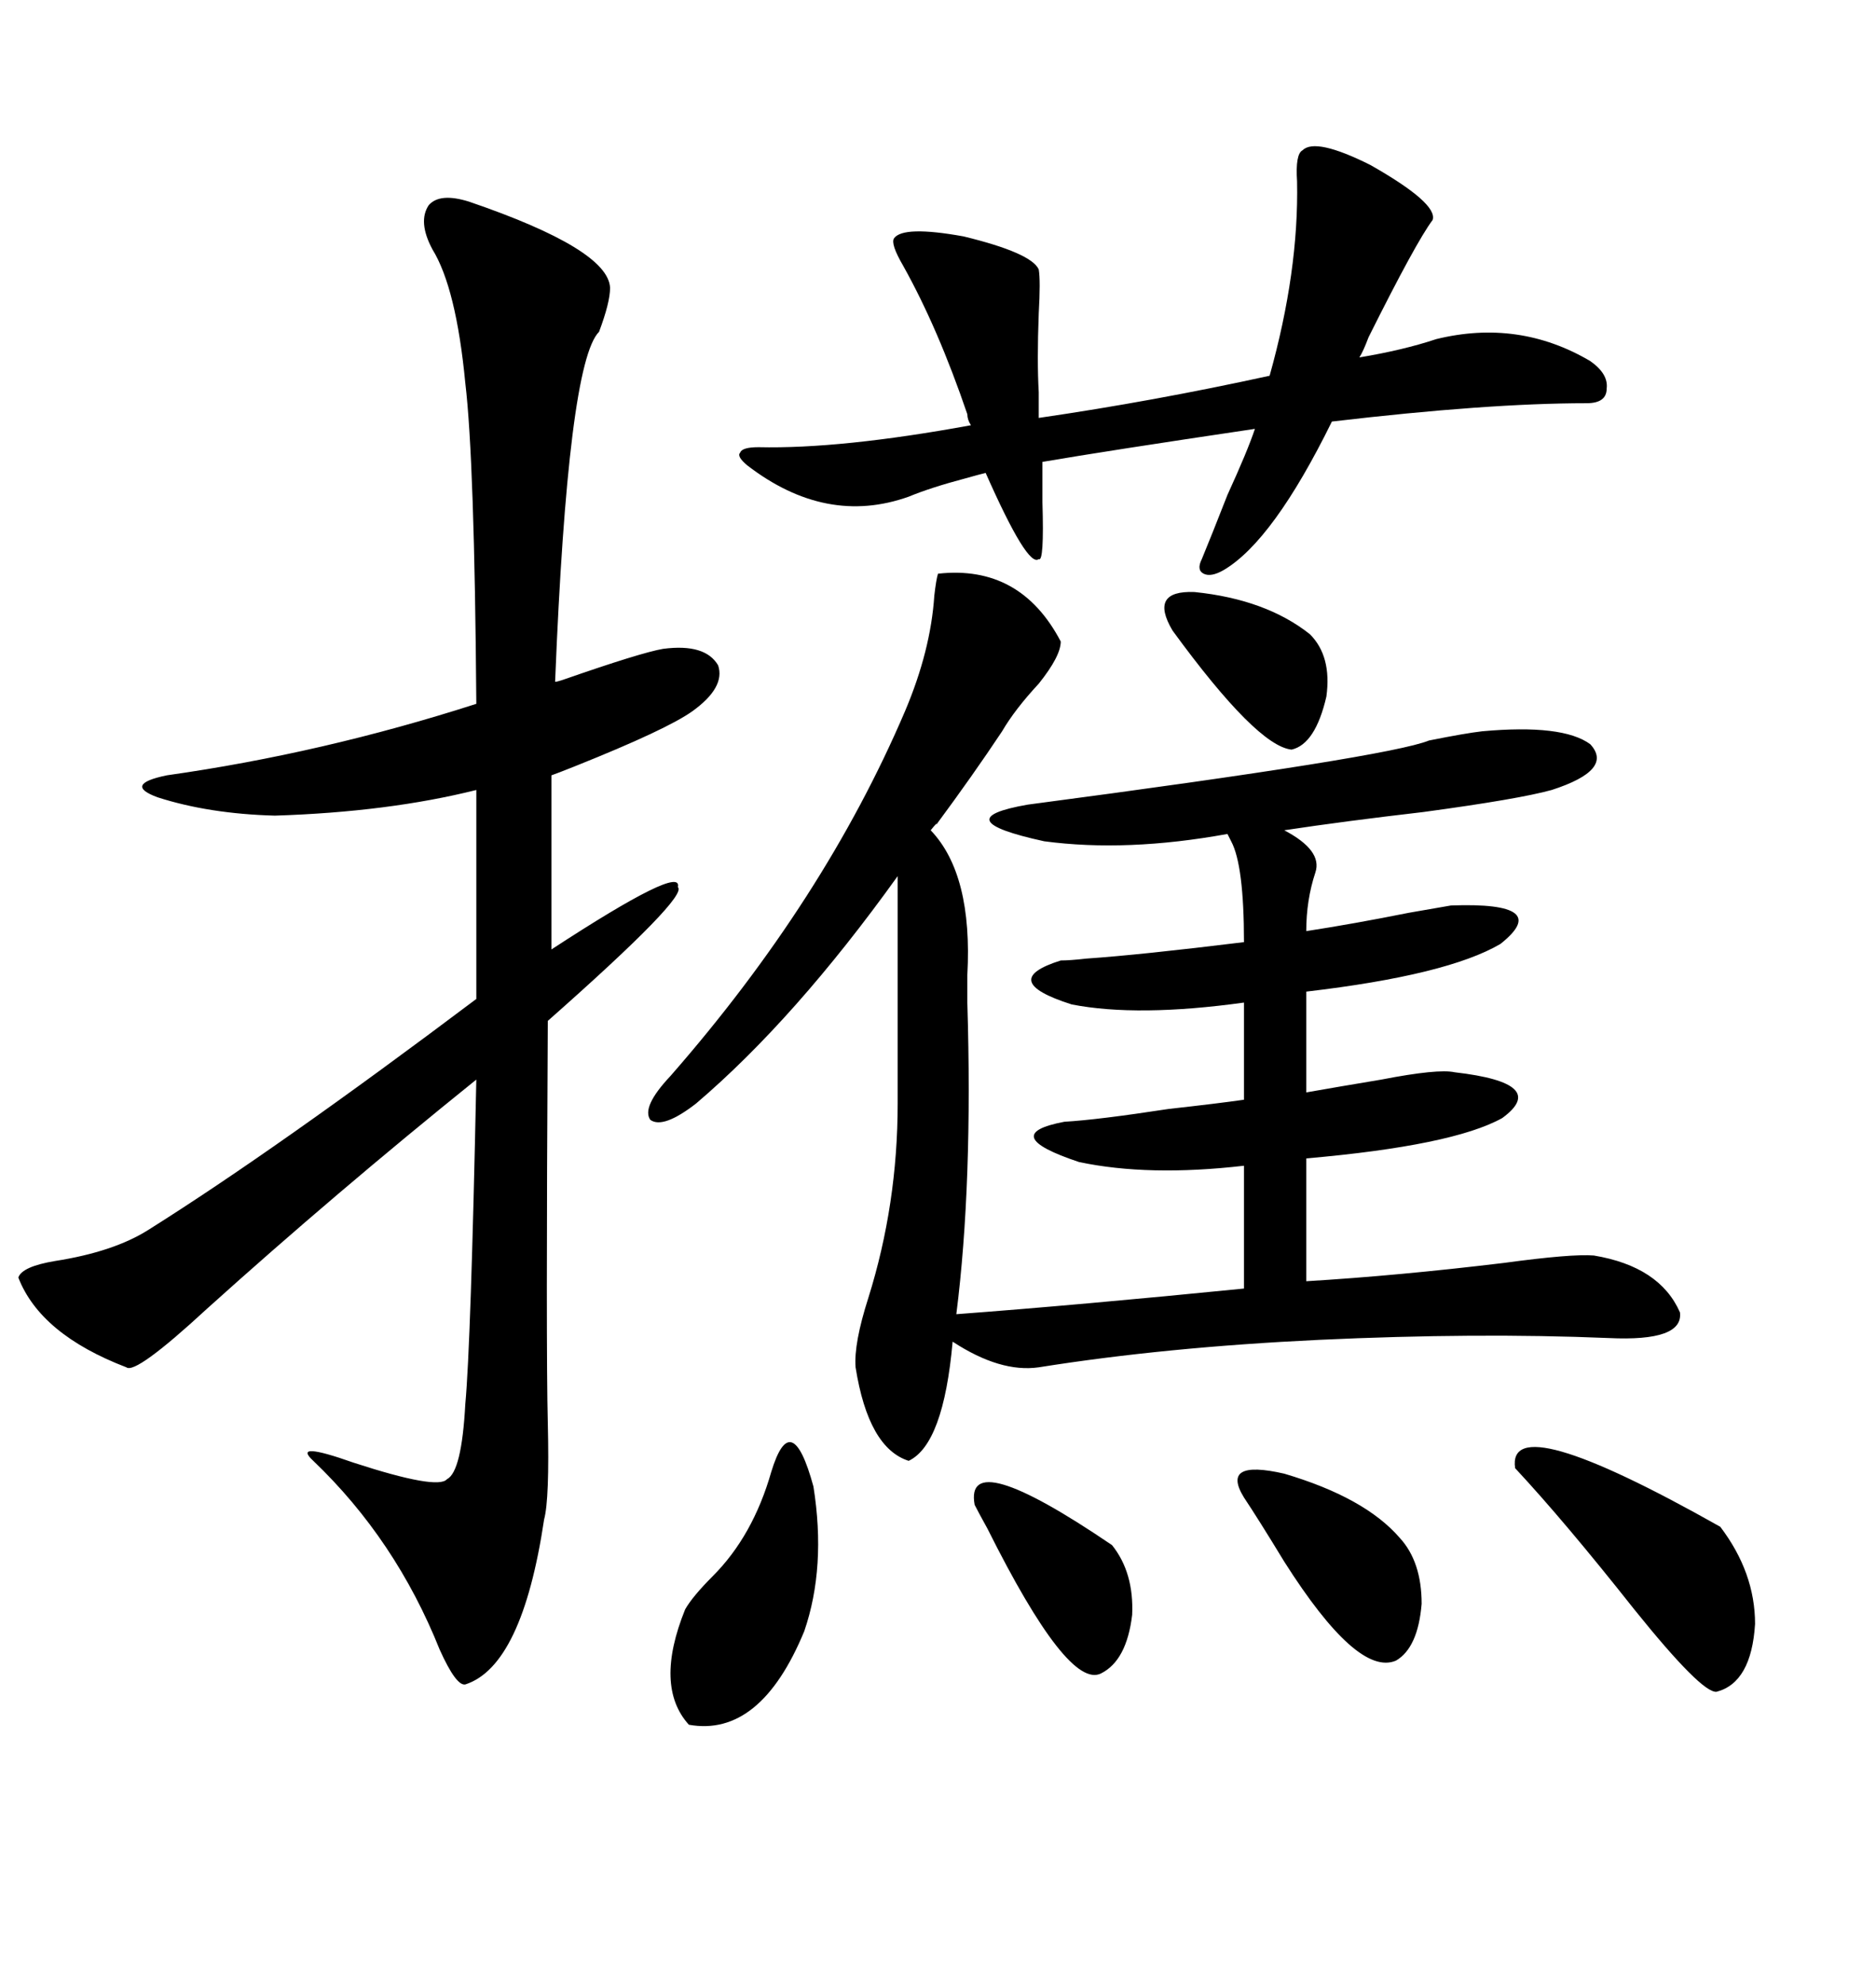 <svg xmlns="http://www.w3.org/2000/svg" xmlns:xlink="http://www.w3.org/1999/xlink" width="300" height="317.285"><path d="M150 91.70L150 91.70Q163.18 90.23 169.63 102.54L169.63 102.54Q169.63 104.88 166.11 109.28L166.11 109.28Q162.30 113.38 160.25 116.89L160.25 116.89Q155.57 123.93 149.71 131.84L149.71 131.84Q150 131.25 148.83 132.71L148.83 132.71Q155.57 139.75 154.69 155.86L154.69 155.86Q154.69 158.79 154.69 160.25L154.69 160.25Q155.57 189.26 152.93 210.06L152.93 210.06Q172.56 208.59 198.93 205.96L198.93 205.96L198.93 186.33Q183.69 188.09 172.56 185.74L172.56 185.74Q159.38 181.35 170.21 179.30L170.21 179.30Q175.49 179.00 186.91 177.25L186.91 177.25Q194.82 176.37 198.93 175.78L198.93 175.78L198.93 160.25Q181.93 162.60 171.39 160.55L171.39 160.55Q159.38 156.74 169.63 153.52L169.63 153.52Q171.09 153.52 173.73 153.22L173.73 153.22Q182.23 152.64 198.93 150.59L198.93 150.59Q198.93 138.28 196.88 134.47L196.88 134.47Q196.58 133.89 196.29 133.30L196.29 133.30Q180.18 136.23 166.99 134.47L166.99 134.47Q150.88 130.96 164.36 128.61L164.36 128.61Q222.07 121.00 228.52 118.36L228.52 118.36Q234.38 117.19 237.01 116.89L237.01 116.89Q249.90 115.72 254.30 118.95L254.30 118.95Q258.11 123.05 248.14 126.27L248.14 126.27Q242.87 127.73 227.64 129.79L227.64 129.79Q215.04 131.25 205.37 132.71L205.37 132.71Q211.52 135.94 210.35 139.45L210.35 139.45Q208.89 143.85 208.89 148.83L208.89 148.83Q216.50 147.66 225.29 145.90L225.29 145.90Q230.27 145.02 232.03 144.73L232.03 144.73Q248.44 144.14 239.94 150.88L239.94 150.88Q231.45 155.86 208.89 158.50L208.89 158.50L208.89 174.61Q213.87 173.73 220.90 172.56L220.90 172.56Q229.98 170.80 232.62 171.39L232.62 171.39Q247.85 173.14 240.23 178.71L240.23 178.71Q232.32 183.11 208.89 185.16L208.89 185.16L208.89 204.79Q223.54 203.91 240.53 201.86L240.53 201.86Q251.37 200.39 254.88 200.68L254.88 200.68Q265.43 202.44 268.65 209.77L268.65 209.77Q269.24 214.45 257.23 213.87L257.23 213.87Q236.13 212.99 210.94 214.16L210.94 214.16Q186.33 215.33 166.11 218.55L166.11 218.55Q159.96 219.43 152.34 214.45L152.34 214.45Q150.88 230.86 145.31 233.50L145.31 233.50Q138.87 231.45 136.82 218.55L136.82 218.55Q136.52 214.75 138.87 207.42L138.87 207.42Q143.55 192.48 143.55 176.37L143.55 176.37L143.55 140.04Q127.15 162.89 111.33 176.37L111.33 176.37Q106.05 180.47 104.00 179.00L104.00 179.00Q102.54 176.95 107.23 171.97L107.23 171.97Q131.84 143.85 144.73 113.67L144.73 113.67Q148.83 104.00 149.41 95.21L149.41 95.21Q149.71 92.58 150 91.70ZM75 32.23L75 32.23Q97.27 39.84 97.56 46.00L97.56 46.00Q97.56 48.34 95.80 53.03L95.80 53.03Q90.82 58.01 88.77 108.98L88.77 108.98Q89.06 108.98 89.94 108.69L89.94 108.69Q102.54 104.30 106.05 103.71L106.05 103.71Q112.79 102.83 114.84 106.35L114.84 106.35Q116.02 109.86 110.74 113.67L110.74 113.67Q106.64 116.60 91.99 122.46L91.99 122.46Q89.06 123.63 88.18 123.93L88.18 123.93L88.18 151.76Q109.28 137.99 108.40 141.80L108.40 141.80Q110.16 143.26 87.60 163.18L87.60 163.18Q87.30 215.92 87.60 227.34L87.60 227.34Q87.89 239.65 87.01 242.87L87.01 242.87Q83.50 266.31 74.41 269.24L74.41 269.24Q72.95 269.53 70.31 263.67L70.31 263.67Q63.28 246.09 50.10 233.50L50.10 233.50Q46.58 230.27 56.54 233.79L56.54 233.79Q70.02 238.18 71.48 236.43L71.48 236.43Q73.83 235.25 74.41 224.41L74.41 224.41Q75.29 215.04 76.17 172.56L76.17 172.56Q53.61 190.72 33.11 209.18L33.11 209.18Q21.68 219.73 20.21 218.55L20.21 218.55Q6.45 213.28 2.93 204.20L2.93 204.20Q3.52 202.44 8.79 201.56L8.79 201.56Q18.16 200.10 23.73 196.58L23.73 196.58Q44.24 183.69 76.17 159.67L76.17 159.67L76.17 126.27Q62.11 129.79 43.95 130.37L43.95 130.37Q33.40 130.08 25.20 127.44L25.20 127.44Q19.63 125.39 26.66 123.93L26.66 123.93Q51.56 120.41 76.17 112.50L76.17 112.50Q75.88 73.54 74.41 61.23L74.41 61.23Q72.95 46.00 69.14 39.84L69.14 39.84Q66.80 35.45 68.55 32.81L68.55 32.81Q70.31 30.76 75 32.23ZM142.97 38.09L142.97 38.09Q144.43 36.04 154.10 37.79L154.10 37.79Q164.94 40.43 166.11 43.07L166.11 43.07Q166.41 44.82 166.11 50.10L166.11 50.10Q165.82 57.71 166.11 62.70L166.11 62.70L166.11 66.80Q184.28 64.16 203.03 60.06L203.03 60.06Q207.71 43.36 207.42 29.00L207.42 29.00Q207.13 24.61 208.30 24.02L208.30 24.02Q210.35 21.97 219.14 26.37L219.14 26.37Q229.98 32.52 229.10 35.16L229.10 35.16Q226.46 38.67 218.85 53.91L218.85 53.91Q217.97 56.25 217.38 57.13L217.38 57.13Q224.41 55.96 229.69 54.20L229.69 54.20Q242.87 50.98 254.30 57.71L254.30 57.71Q257.23 59.77 256.93 62.11L256.93 62.11Q256.93 64.45 253.71 64.45L253.71 64.45Q237.89 64.45 212.99 67.38L212.99 67.38Q203.61 86.43 195.70 91.11L195.70 91.11Q193.65 92.29 192.48 91.70L192.48 91.70Q191.31 91.11 192.19 89.36L192.19 89.36Q193.65 85.84 196.29 79.10L196.29 79.10Q199.51 72.07 200.68 68.55L200.68 68.55Q176.95 72.07 166.70 73.83L166.70 73.83Q166.70 76.17 166.70 80.27L166.70 80.27Q166.99 89.94 166.11 89.36L166.11 89.36Q164.36 90.82 157.62 75.59L157.62 75.59Q156.45 75.88 154.39 76.46L154.39 76.46Q148.83 77.93 145.31 79.39L145.31 79.39Q132.13 84.08 119.53 74.41L119.53 74.41Q117.77 72.95 118.36 72.36L118.36 72.36Q118.65 71.48 121.29 71.48L121.29 71.48Q134.47 71.78 155.27 67.97L155.27 67.97Q154.69 67.09 154.69 66.21L154.69 66.21Q150 52.44 144.43 42.48L144.43 42.48Q142.38 38.96 142.97 38.09ZM242.29 234.67L242.29 234.67Q240.82 224.71 275.10 244.04L275.10 244.04Q280.66 251.37 280.66 259.57L280.66 259.57Q280.08 268.95 274.51 270.41L274.51 270.41Q272.17 270.70 261.33 257.23L261.33 257.23Q250.20 243.16 242.29 234.67ZM123.34 235.25L123.34 235.25Q126.56 224.71 130.08 237.60L130.08 237.60Q132.13 250.49 128.61 260.74L128.61 260.74Q121.58 277.73 110.16 275.68L110.16 275.68Q104.59 269.53 109.57 257.23L109.57 257.23Q110.74 255.18 113.96 251.95L113.96 251.95Q120.41 245.51 123.34 235.25ZM198.93 239.36L198.93 239.36Q195.12 233.20 205.37 235.55L205.37 235.55Q218.26 239.36 223.83 245.80L223.83 245.80Q227.34 249.61 227.34 256.35L227.34 256.35Q226.76 263.38 223.24 265.43L223.24 265.43Q217.09 268.07 205.37 249.61L205.37 249.61Q201.27 242.87 198.93 239.36ZM155.86 240.53L155.86 240.53Q154.10 230.86 177.83 246.97L177.83 246.97Q181.35 251.37 181.05 258.11L181.05 258.11Q180.18 265.43 176.07 267.48L176.07 267.48Q170.80 270.12 157.91 244.34L157.91 244.34Q156.45 241.70 155.86 240.53ZM187.50 100.78L187.50 100.78Q183.69 94.34 191.02 94.63L191.02 94.63Q202.44 95.80 209.47 101.37L209.47 101.37Q212.99 104.88 212.11 111.33L212.11 111.33Q210.35 118.95 206.54 119.82L206.54 119.82Q200.98 119.24 187.50 100.78Z"/></svg>